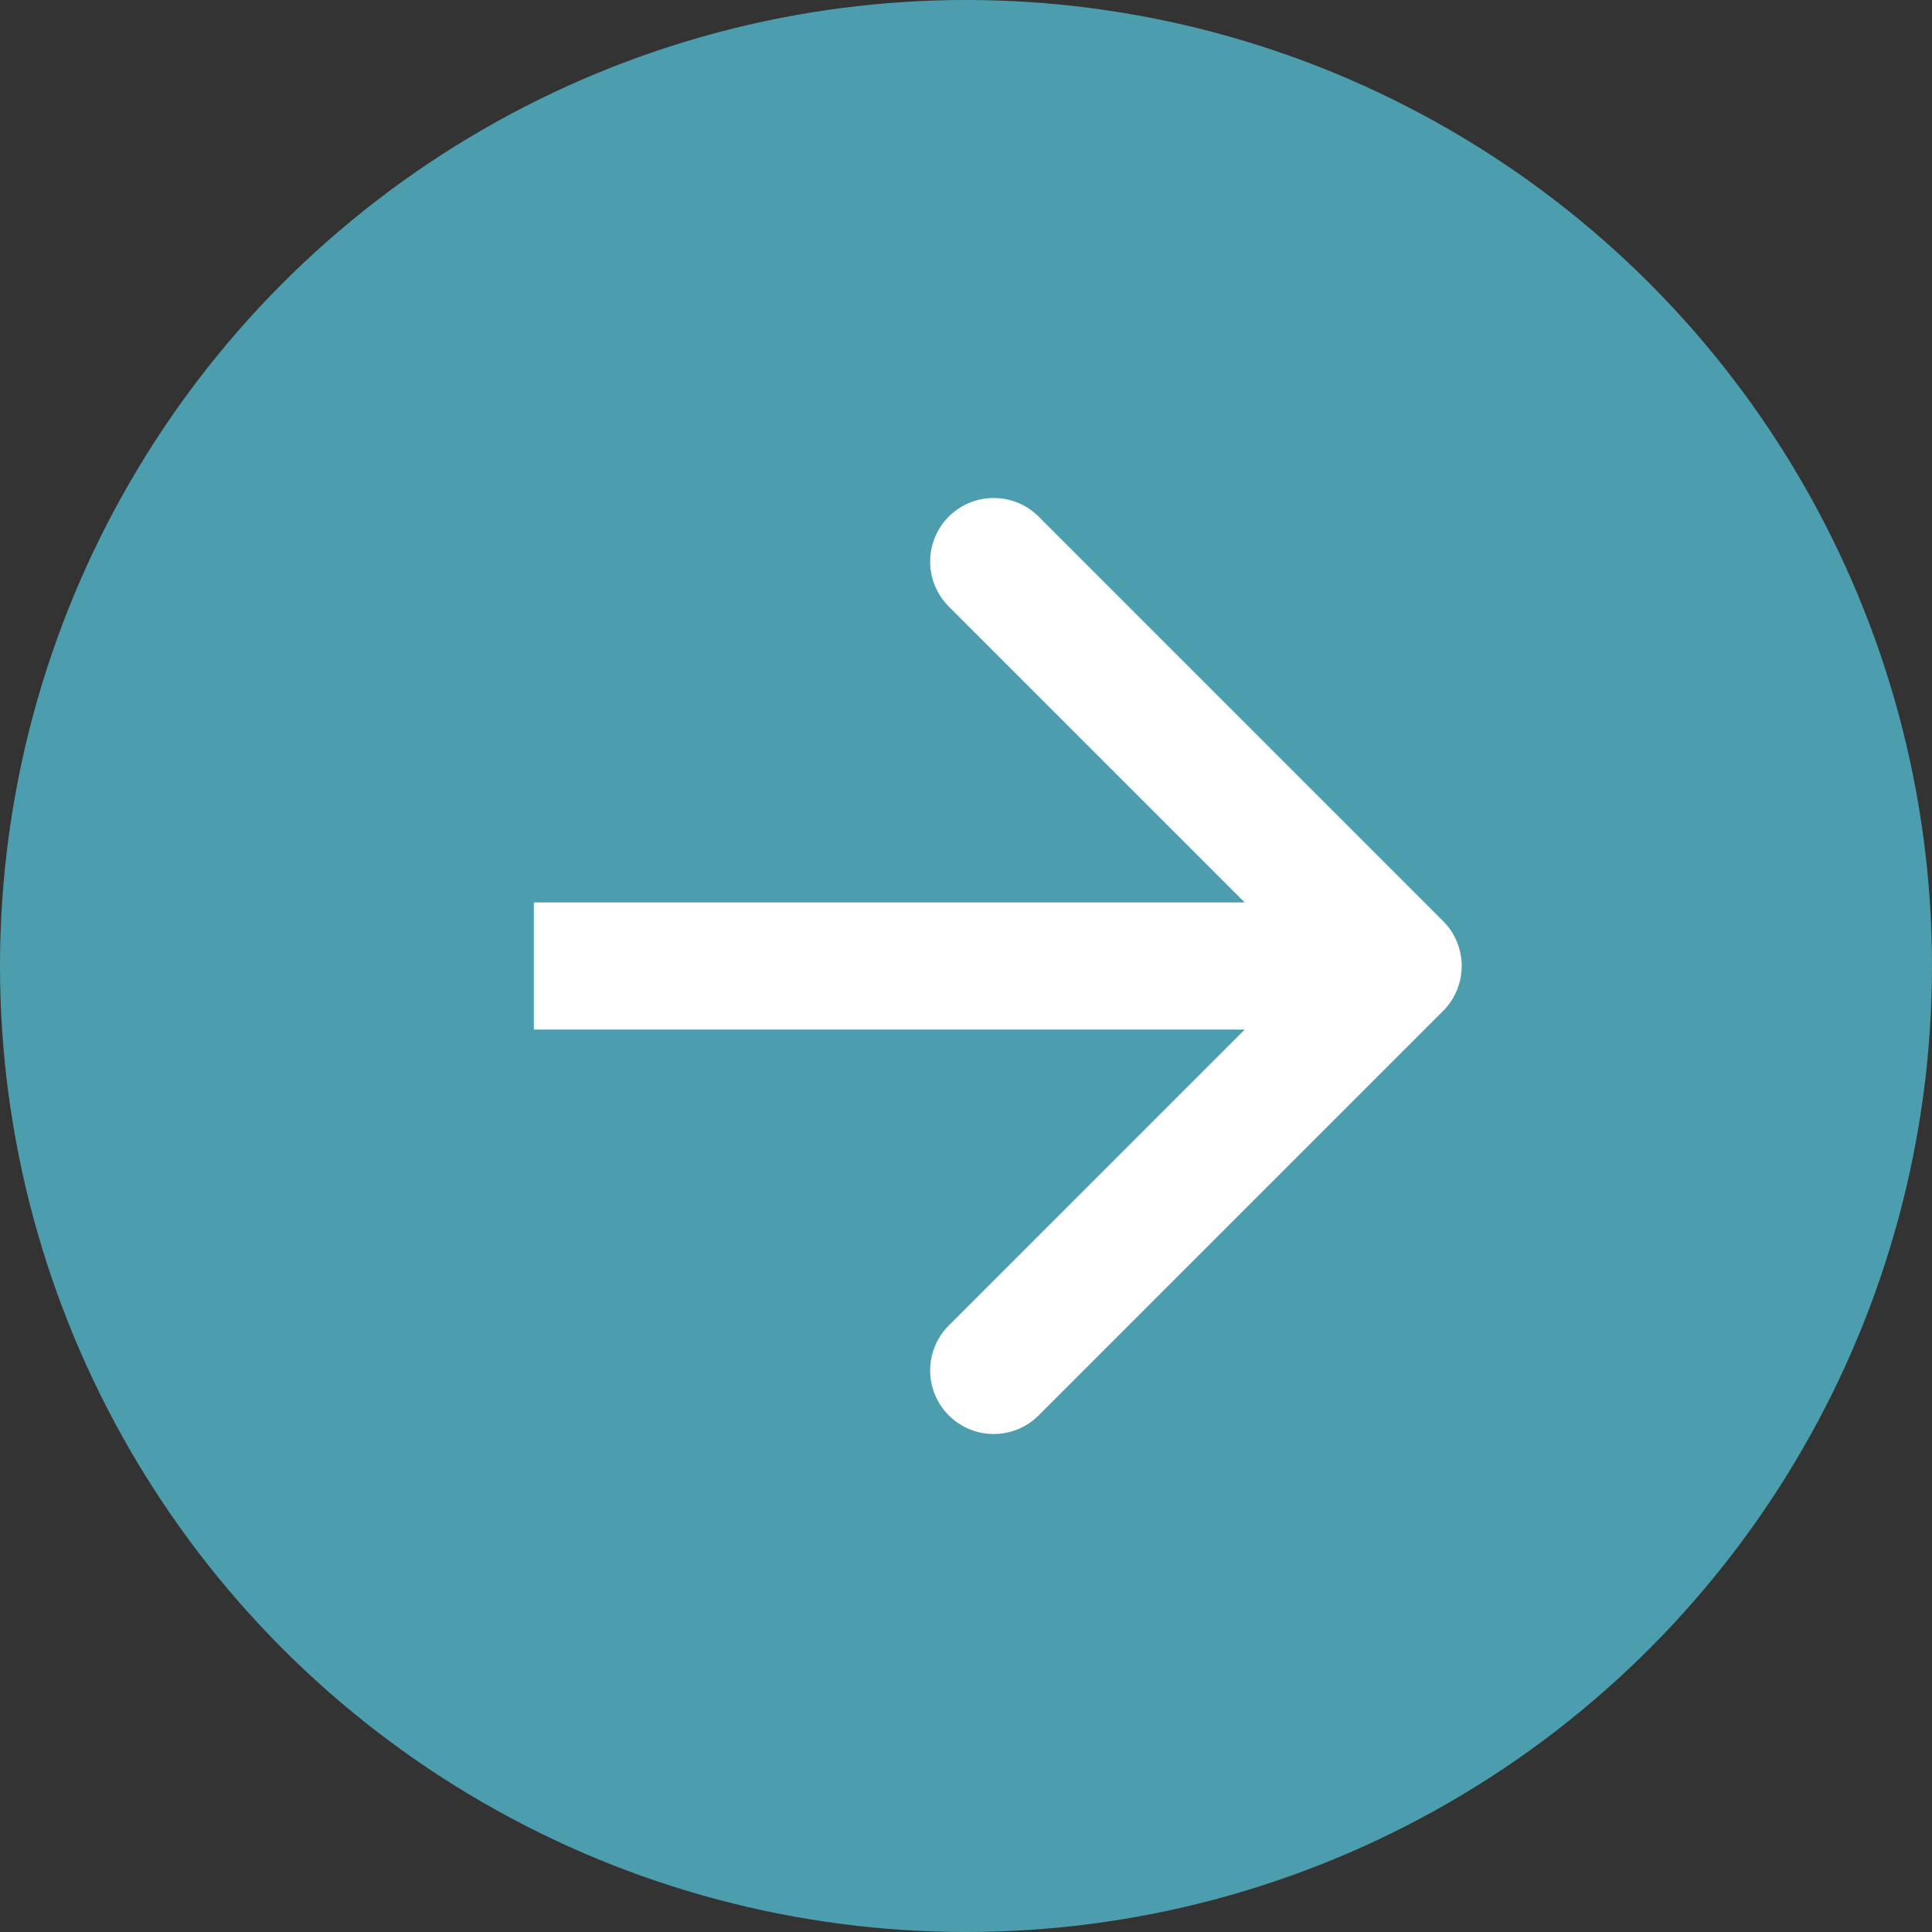 <?xml version="1.0" encoding="UTF-8"?> <svg xmlns="http://www.w3.org/2000/svg" width="76" height="76" viewBox="0 0 76 76" fill="none"><rect x="0" y="0" width="76" height="76" fill="#333333" stroke="none"/><circle cx="38" cy="38" r="38" fill="#4C9DAD"></circle><path d="M56.768 39.768C57.744 38.791 57.744 37.209 56.768 36.232L40.858 20.322C39.882 19.346 38.299 19.346 37.322 20.322C36.346 21.299 36.346 22.882 37.322 23.858L51.465 38L37.322 52.142C36.346 53.118 36.346 54.701 37.322 55.678C38.299 56.654 39.882 56.654 40.858 55.678L56.768 39.768ZM21 38L21 40.5L55 40.5L55 38L55 35.5L21 35.5L21 38Z" fill="white"></path></svg> 